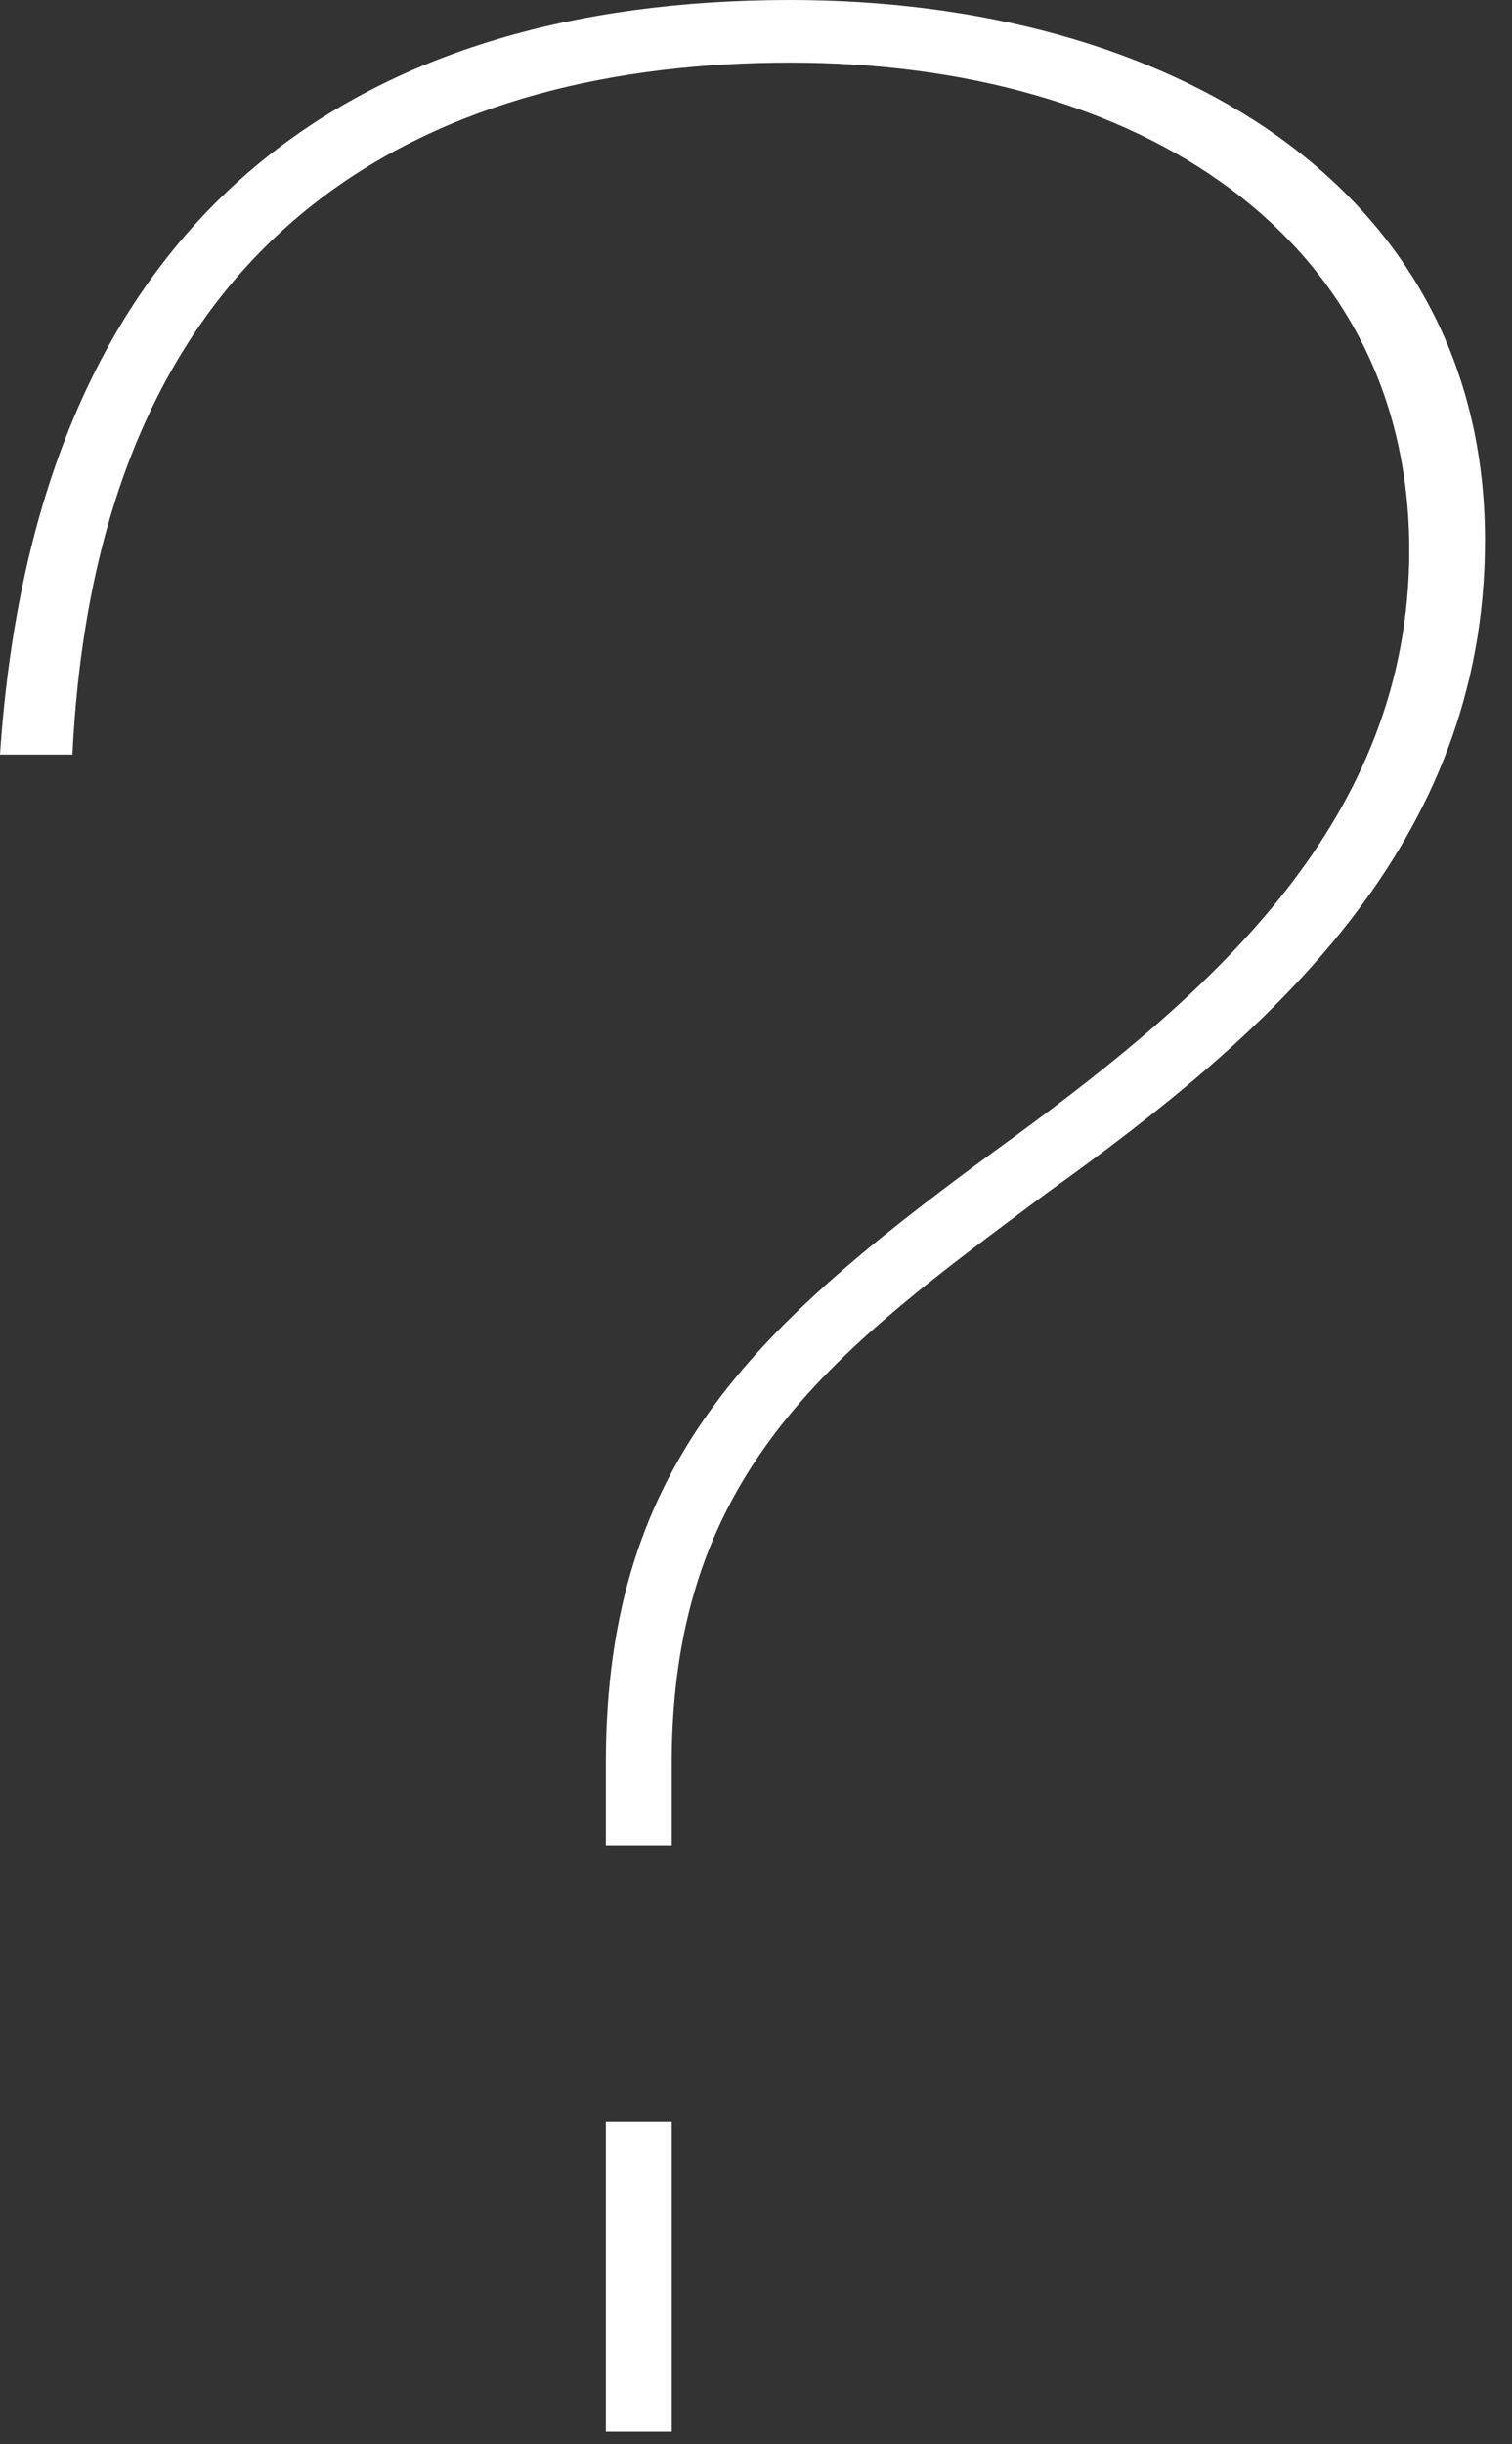 <?xml version="1.0" encoding="UTF-8"?> <svg xmlns="http://www.w3.org/2000/svg" width="39" height="63" viewBox="0 0 39 63" fill="none"><rect x="0" y="0" width="39" height="63" fill="#333333" stroke="none"/><path d="M20.383 0C30.065 0 38.304 4.756 38.304 13.929C38.304 21.827 32.698 26.668 27.008 30.745C21.657 34.736 17.326 37.794 17.326 45.438V47.561H15.627V45.438C15.627 37.539 19.619 34.057 26.159 29.301C31.254 25.564 36.35 21.148 36.35 14.183C36.35 6.115 29.386 1.614 20.383 1.614C11.55 1.614 2.548 5.436 1.868 19.449H0C0.934 5.52 9.172 0 20.383 0ZM17.326 62.679H15.627V54.695H17.326V62.679Z" fill="white"></path></svg> 